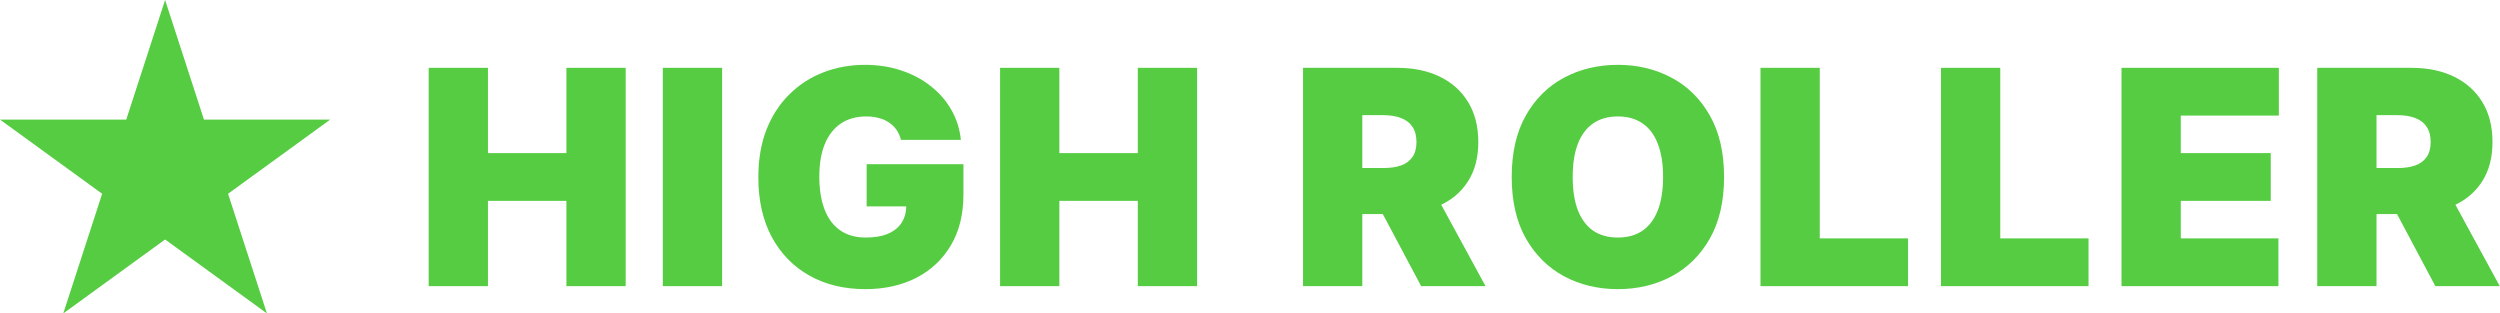 <svg width="2082" height="261" viewBox="0 0 2082 261" fill="none" xmlns="http://www.w3.org/2000/svg">
<path d="M357 238.304V56.486H406.361V127.509H471.702V56.486H521.062V238.304H471.702V167.281H406.361V238.304H357Z" fill="#55CC41"/>
<path d="M601.361 56.486V238.304H552V56.486H601.361Z" fill="#55CC41"/>
<path d="M750.329 116.5C749.56 113.363 748.346 110.611 746.689 108.244C745.032 105.817 742.961 103.775 740.475 102.118C738.048 100.402 735.207 99.129 731.952 98.3C728.756 97.413 725.234 96.969 721.387 96.969C713.101 96.969 706.029 98.951 700.169 102.917C694.369 106.882 689.93 112.594 686.853 120.051C683.834 127.509 682.325 136.505 682.325 147.04C682.325 157.693 683.775 166.808 686.675 174.384C689.575 181.959 693.896 187.759 699.637 191.784C705.378 195.809 712.51 197.821 721.032 197.821C728.549 197.821 734.793 196.726 739.765 194.536C744.795 192.346 748.554 189.239 751.039 185.214C753.525 181.19 754.768 176.455 754.768 171.01L763.291 171.898H721.743V136.741H802.353V161.955C802.353 178.527 798.832 192.701 791.789 204.479C784.805 216.198 775.158 225.194 762.847 231.468C750.596 237.683 736.539 240.79 720.677 240.79C702.981 240.79 687.444 237.031 674.069 229.515C660.693 221.998 650.246 211.286 642.73 197.377C635.272 183.469 631.544 166.926 631.544 147.75C631.544 132.717 633.822 119.4 638.38 107.8C642.996 96.199 649.388 86.404 657.556 78.414C665.723 70.365 675.163 64.298 685.876 60.215C696.589 56.072 708.071 54 720.322 54C731.094 54 741.096 55.539 750.329 58.617C759.621 61.635 767.819 65.956 774.921 71.578C782.082 77.142 787.853 83.741 792.233 91.376C796.612 99.011 799.276 107.385 800.223 116.5H750.329Z" fill="#55CC41"/>
<path d="M832.869 238.304V56.486H882.23V127.509H947.571V56.486H996.932V238.304H947.571V167.281H882.23V238.304H832.869Z" fill="#55CC41"/>
<path d="M1085.17 238.304V56.486H1163.65C1177.15 56.486 1188.96 58.942 1199.08 63.854C1209.2 68.767 1217.07 75.84 1222.69 85.073C1228.31 94.305 1231.13 105.373 1231.13 118.276C1231.13 131.296 1228.23 142.275 1222.43 151.212C1216.68 160.149 1208.61 166.897 1198.19 171.454C1187.83 176.011 1175.73 178.29 1161.88 178.29H1115V139.938H1151.94C1157.74 139.938 1162.68 139.227 1166.76 137.807C1170.9 136.327 1174.07 133.989 1176.26 130.793C1178.51 127.597 1179.63 123.425 1179.63 118.276C1179.63 113.067 1178.51 108.835 1176.26 105.58C1174.07 102.266 1170.9 99.839 1166.76 98.3C1162.68 96.702 1157.74 95.903 1151.94 95.903H1134.53V238.304H1085.17ZM1191.71 154.852L1237.16 238.304H1183.54L1139.15 154.852H1191.71Z" fill="#55CC41"/>
<path d="M1435.8 147.395C1435.8 167.636 1431.87 184.711 1423.99 198.62C1416.12 212.469 1405.5 222.975 1392.12 230.136C1378.75 237.239 1363.83 240.79 1347.38 240.79C1330.81 240.79 1315.83 237.209 1302.46 230.048C1289.14 222.827 1278.55 212.292 1270.67 198.442C1262.86 184.534 1258.96 167.518 1258.96 147.395C1258.96 127.153 1262.86 110.108 1270.67 96.258C1278.55 82.35 1289.14 71.844 1302.46 64.742C1315.83 57.581 1330.81 54 1347.38 54C1363.83 54 1378.75 57.581 1392.12 64.742C1405.5 71.844 1416.12 82.35 1423.99 96.258C1431.87 110.108 1435.8 127.153 1435.8 147.395ZM1385.02 147.395C1385.02 136.505 1383.57 127.331 1380.67 119.874C1377.83 112.357 1373.6 106.675 1367.98 102.828C1362.41 98.922 1355.55 96.969 1347.38 96.969C1339.21 96.969 1332.32 98.922 1326.69 102.828C1321.13 106.675 1316.9 112.357 1314 119.874C1311.16 127.331 1309.74 136.505 1309.74 147.395C1309.74 158.285 1311.16 167.488 1314 175.005C1316.9 182.462 1321.13 188.144 1326.69 192.05C1332.32 195.897 1339.21 197.821 1347.38 197.821C1355.55 197.821 1362.41 195.897 1367.98 192.05C1373.6 188.144 1377.83 182.462 1380.67 175.005C1383.57 167.488 1385.02 158.285 1385.02 147.395Z" fill="#55CC41"/>
<path d="M1466.14 238.304V56.486H1515.5V198.531H1589.01V238.304H1466.14Z" fill="#55CC41"/>
<path d="M1616.46 238.304V56.486H1665.82V198.531H1739.33V238.304H1616.46Z" fill="#55CC41"/>
<path d="M1766.79 238.304V56.486H1897.82V96.258H1816.15V127.509H1891.07V167.281H1816.15V198.531H1897.47V238.304H1766.79Z" fill="#55CC41"/>
<path d="M1929.8 238.304V56.486H2008.28C2021.78 56.486 2033.58 58.942 2043.71 63.854C2053.83 68.767 2061.7 75.84 2067.32 85.073C2072.94 94.305 2075.75 105.373 2075.75 118.276C2075.75 131.296 2072.85 142.275 2067.05 151.212C2061.31 160.149 2053.23 166.897 2042.82 171.454C2032.46 176.011 2020.36 178.29 2006.51 178.29H1959.63V139.938H1996.56C2002.36 139.938 2007.31 139.227 2011.39 137.807C2015.53 136.327 2018.7 133.989 2020.89 130.793C2023.14 127.597 2024.26 123.425 2024.26 118.276C2024.26 113.067 2023.14 108.835 2020.89 105.58C2018.7 102.266 2015.53 99.839 2011.39 98.3C2007.31 96.702 2002.36 95.903 1996.56 95.903H1979.16V238.304H1929.8ZM2036.34 154.852L2081.79 238.304H2028.17L1983.78 154.852H2036.34Z" fill="#55CC41"/>
<path d="M52.708 261L137.5 0L222.292 261L0 99.592H275" fill="#55CC41"/>
</svg>

